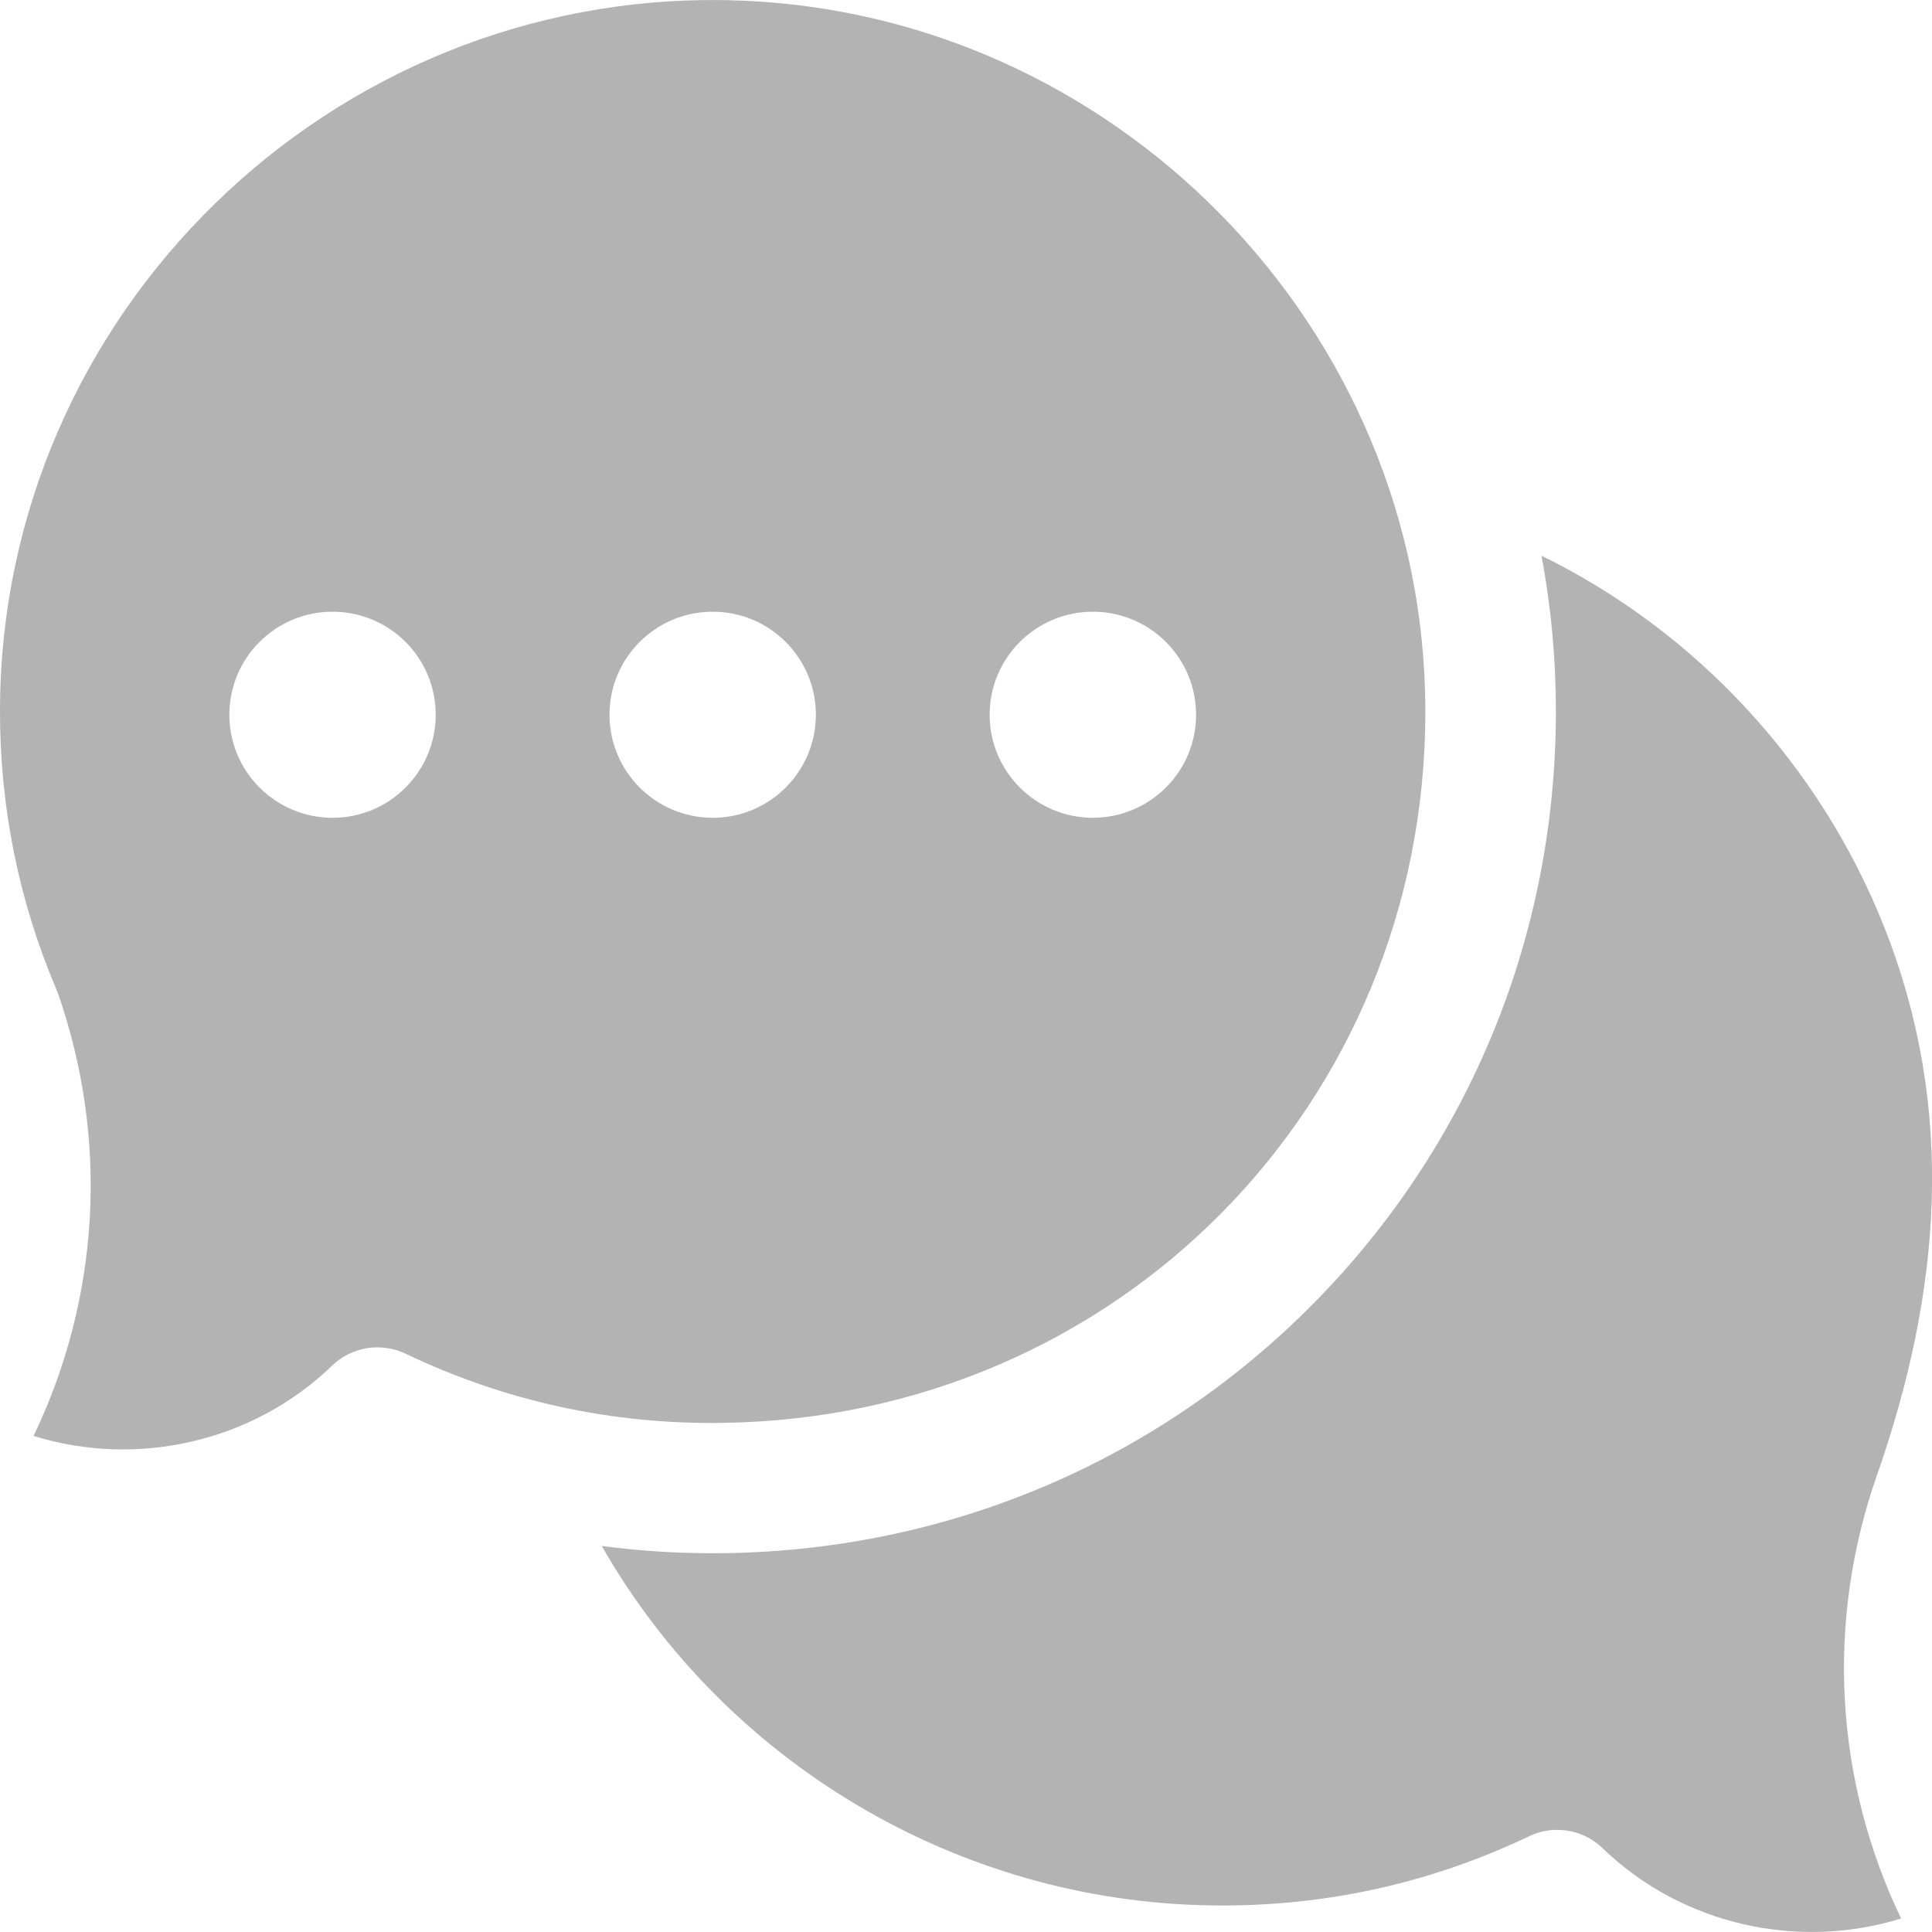 <?xml version="1.0" encoding="UTF-8"?> <svg xmlns="http://www.w3.org/2000/svg" width="21" height="21" viewBox="0 0 21 21" fill="none"> <g clip-path="url(#clip0_169_370)"> <path d="M16.926 19.89C17.11 19.89 17.287 19.961 17.419 20.089C18.283 20.923 19.543 21.201 20.664 20.853C19.943 19.351 19.843 17.63 20.401 16.037C21.095 14.054 21.269 12.067 20.48 10.075C19.786 8.324 18.448 6.869 16.755 6.04C16.86 6.598 16.912 7.165 16.912 7.733C16.912 10.16 15.978 12.443 14.284 14.161C12.589 15.88 10.317 16.846 7.887 16.882C7.437 16.889 6.987 16.863 6.541 16.804C7.877 19.145 10.396 20.67 13.164 20.711C14.375 20.73 15.538 20.476 16.621 19.959C16.716 19.913 16.821 19.89 16.926 19.89Z" fill="#B3B3B3"></path> <path d="M7.906 0.002C3.595 -0.084 0.01 3.404 2.33788e-05 7.715C-0.003 8.768 0.203 9.789 0.611 10.75C0.617 10.764 0.623 10.778 0.628 10.792C1.186 12.385 1.086 14.106 0.365 15.608C1.486 15.956 2.746 15.678 3.61 14.844C3.714 14.743 3.846 14.677 3.989 14.654C4.131 14.631 4.278 14.652 4.408 14.714C5.491 15.231 6.654 15.486 7.865 15.466C12.143 15.403 15.494 12.006 15.493 7.734C15.494 3.554 12.09 0.086 7.906 0.002ZM3.615 8.889C2.995 8.889 2.493 8.387 2.493 7.769C2.493 7.15 2.995 6.649 3.615 6.649C4.234 6.649 4.736 7.15 4.736 7.769C4.736 8.387 4.234 8.889 3.615 8.889ZM7.747 8.889C7.127 8.889 6.625 8.387 6.625 7.769C6.625 7.15 7.127 6.649 7.747 6.649C8.366 6.649 8.868 7.15 8.868 7.769C8.868 8.387 8.366 8.889 7.747 8.889ZM11.879 8.889C11.26 8.889 10.757 8.387 10.757 7.769C10.757 7.15 11.26 6.649 11.879 6.649C12.498 6.649 13.001 7.15 13.001 7.769C13.001 8.387 12.498 8.889 11.879 8.889Z" fill="#B3B3B3"></path> </g> <defs> <clipPath id="clip0_169_370"> <rect width="21" height="21" fill="white"></rect> </clipPath> </defs> </svg> 